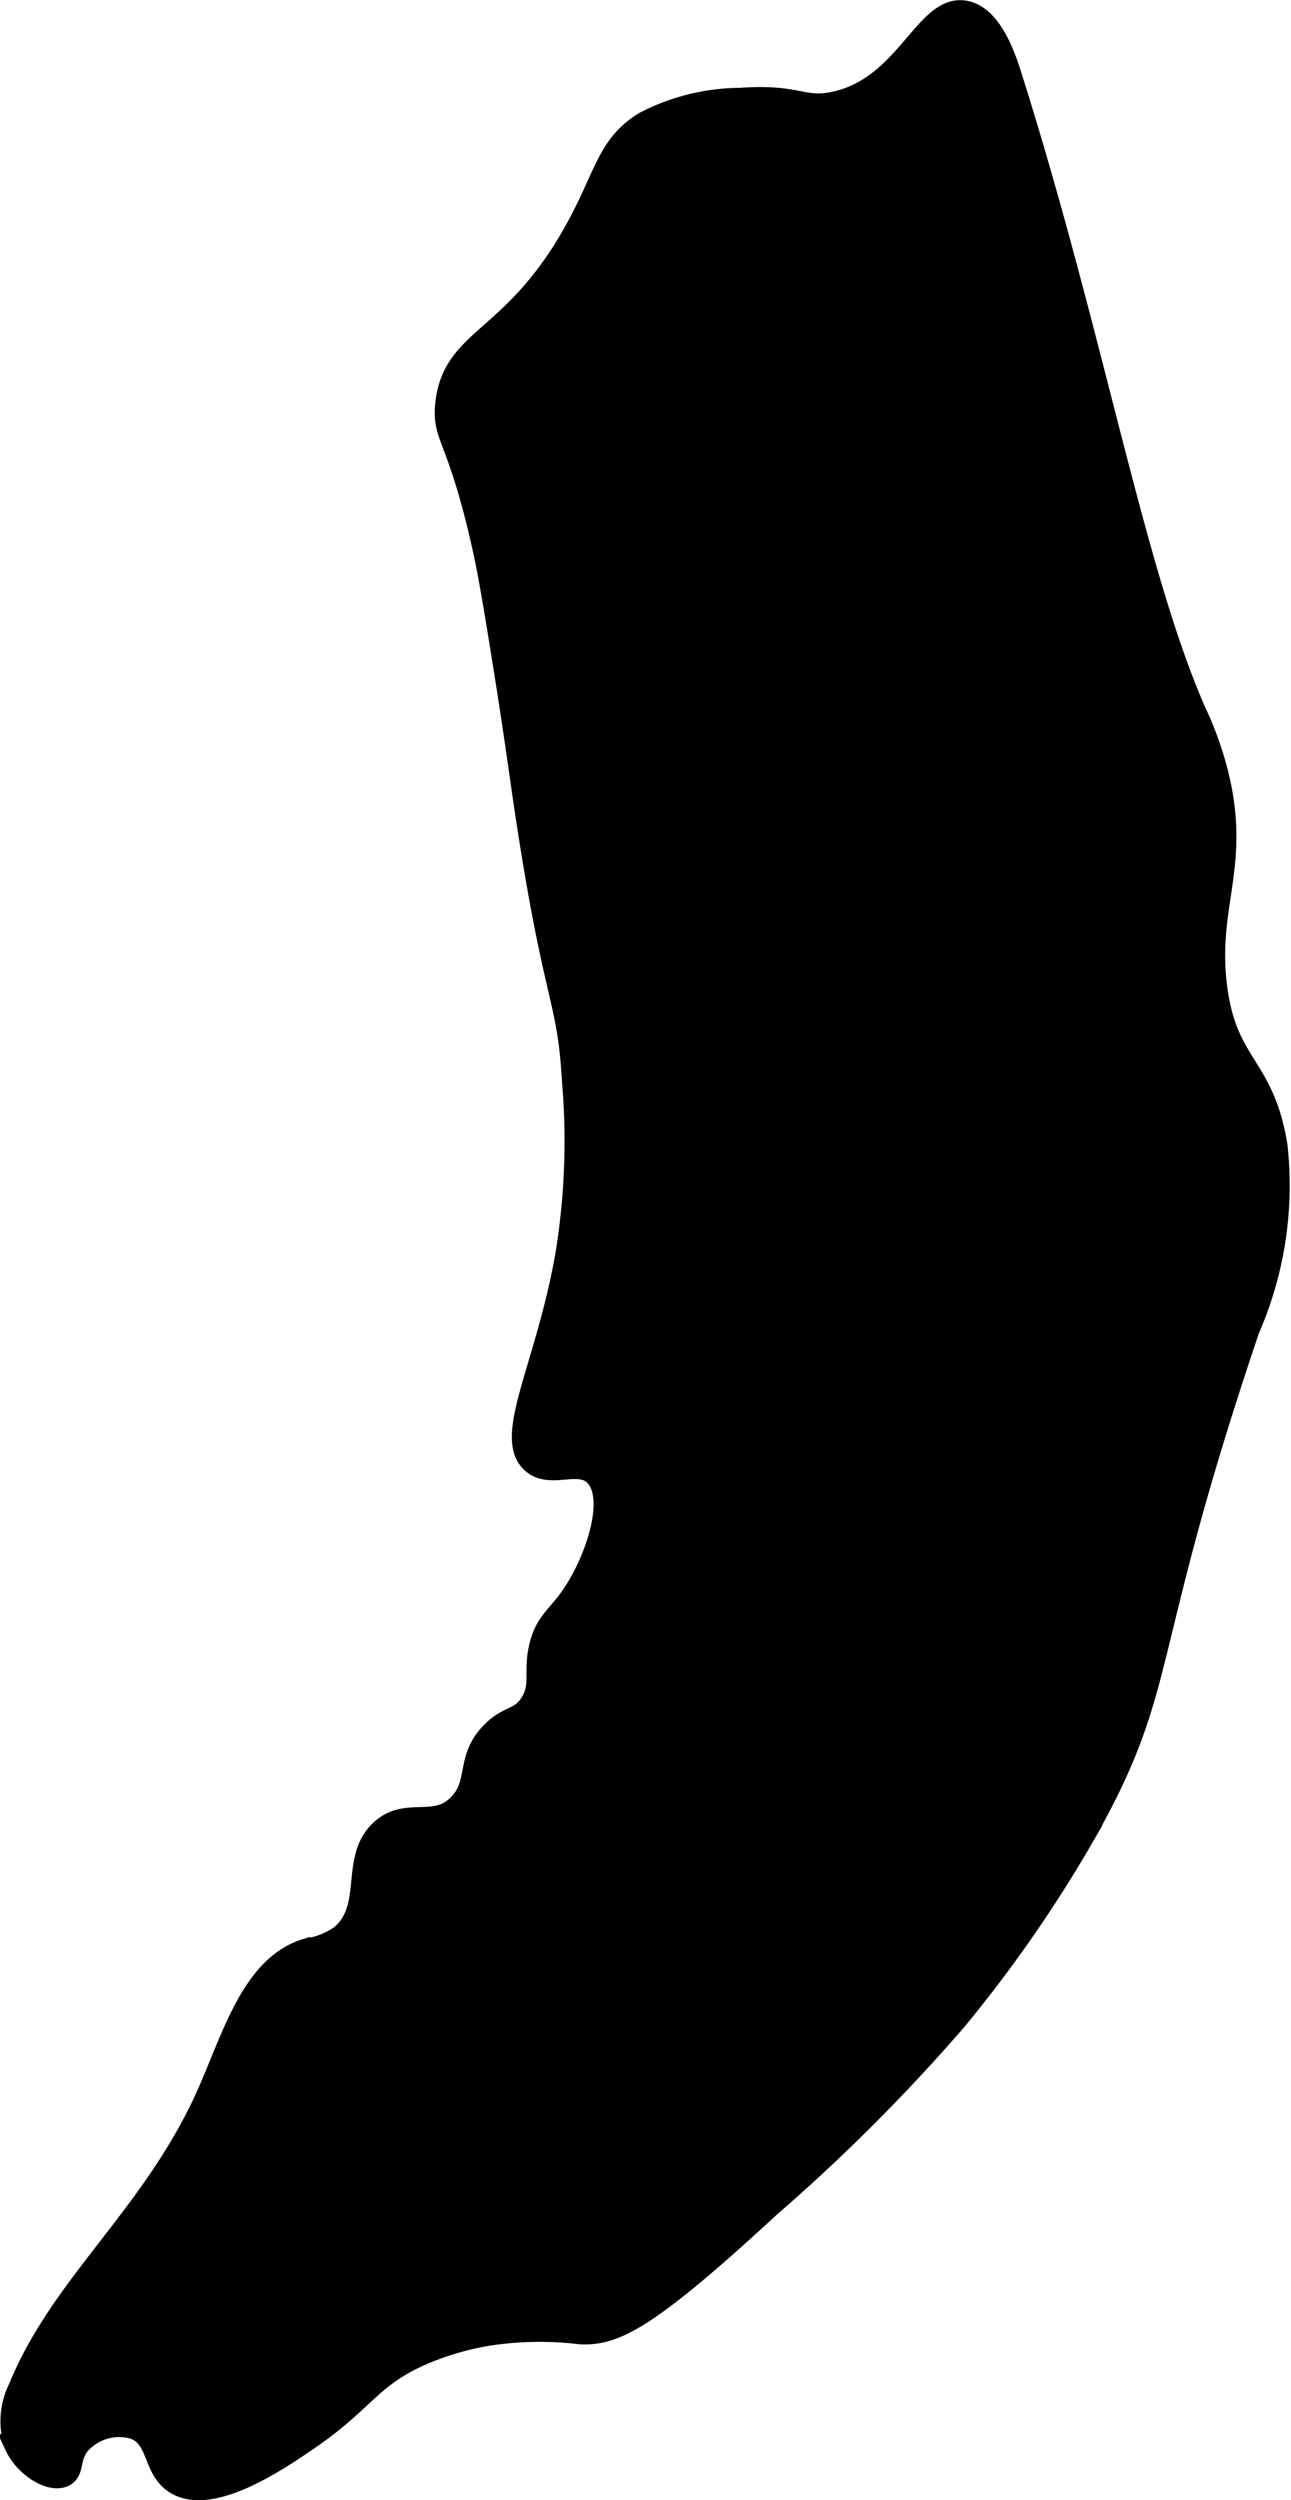 <?xml version="1.0" encoding="UTF-8"?>
<svg xmlns="http://www.w3.org/2000/svg"
     version="1.1"
     width="2.912mm"
     height="5.637mm"
     viewBox="0 0 8.256 15.979">
   <defs>
      <style type="text/css">
      .a {
        stroke: #000;
        stroke-miterlimit: 10;
        stroke-width: 0.15px;
      }
    </style>
   </defs>
   <path class="a"
         d="M3.682,1.478c.198-.355.205-.547.445-.693A1.337,1.337,0,0,1,4.736.635c.371-.027.394.068.6.024.462-.097.584-.622.831-.582.17.027.258.296.295.415.527,1.669.783,3.161,1.176,4.056a2.223,2.223,0,0,1,.14.386c.151.596-.07.841-.006,1.367.063.517.304.502.387,1.025A2.291,2.291,0,0,1,7.981,8.493c-.722,2.134-.498,2.261-1.062,3.25a8.535,8.535,0,0,1-.812,1.167,11.759,11.759,0,0,1-1.188,1.188c-.787.727-.991.82-1.205.811a2.182,2.182,0,0,0-.604.011,1.869,1.869,0,0,0-.398.116c-.344.146-.379.299-.73.541-.193.133-.625.431-.854.292-.148-.09-.103-.295-.271-.354a.345.345,0,0,0-.354.104c-.07.088-.036.171-.096.201-.079.04-.24-.056-.302-.188a.468.468,0,0,1,.023-.367c.269-.66.85-1.097,1.196-1.859.168-.371.288-.834.636-.941a.524.524,0,0,0,.22-.086c.223-.18.063-.496.261-.677.162-.149.343-.002.5-.167.134-.141.044-.292.208-.458.108-.11.181-.078.25-.188.076-.12.018-.205.062-.375.043-.162.121-.18.229-.354.136-.219.255-.584.125-.729-.107-.12-.289.016-.407-.087-.181-.159.096-.617.219-1.329A4.507,4.507,0,0,0,3.669,6.91c-.03-.517-.104-.493-.266-1.497-.068-.42-.079-.568-.193-1.274-.068-.423-.094-.551-.125-.688-.154-.671-.248-.657-.227-.867C2.903,2.155,3.285,2.191,3.682,1.478Z"/>
</svg>
